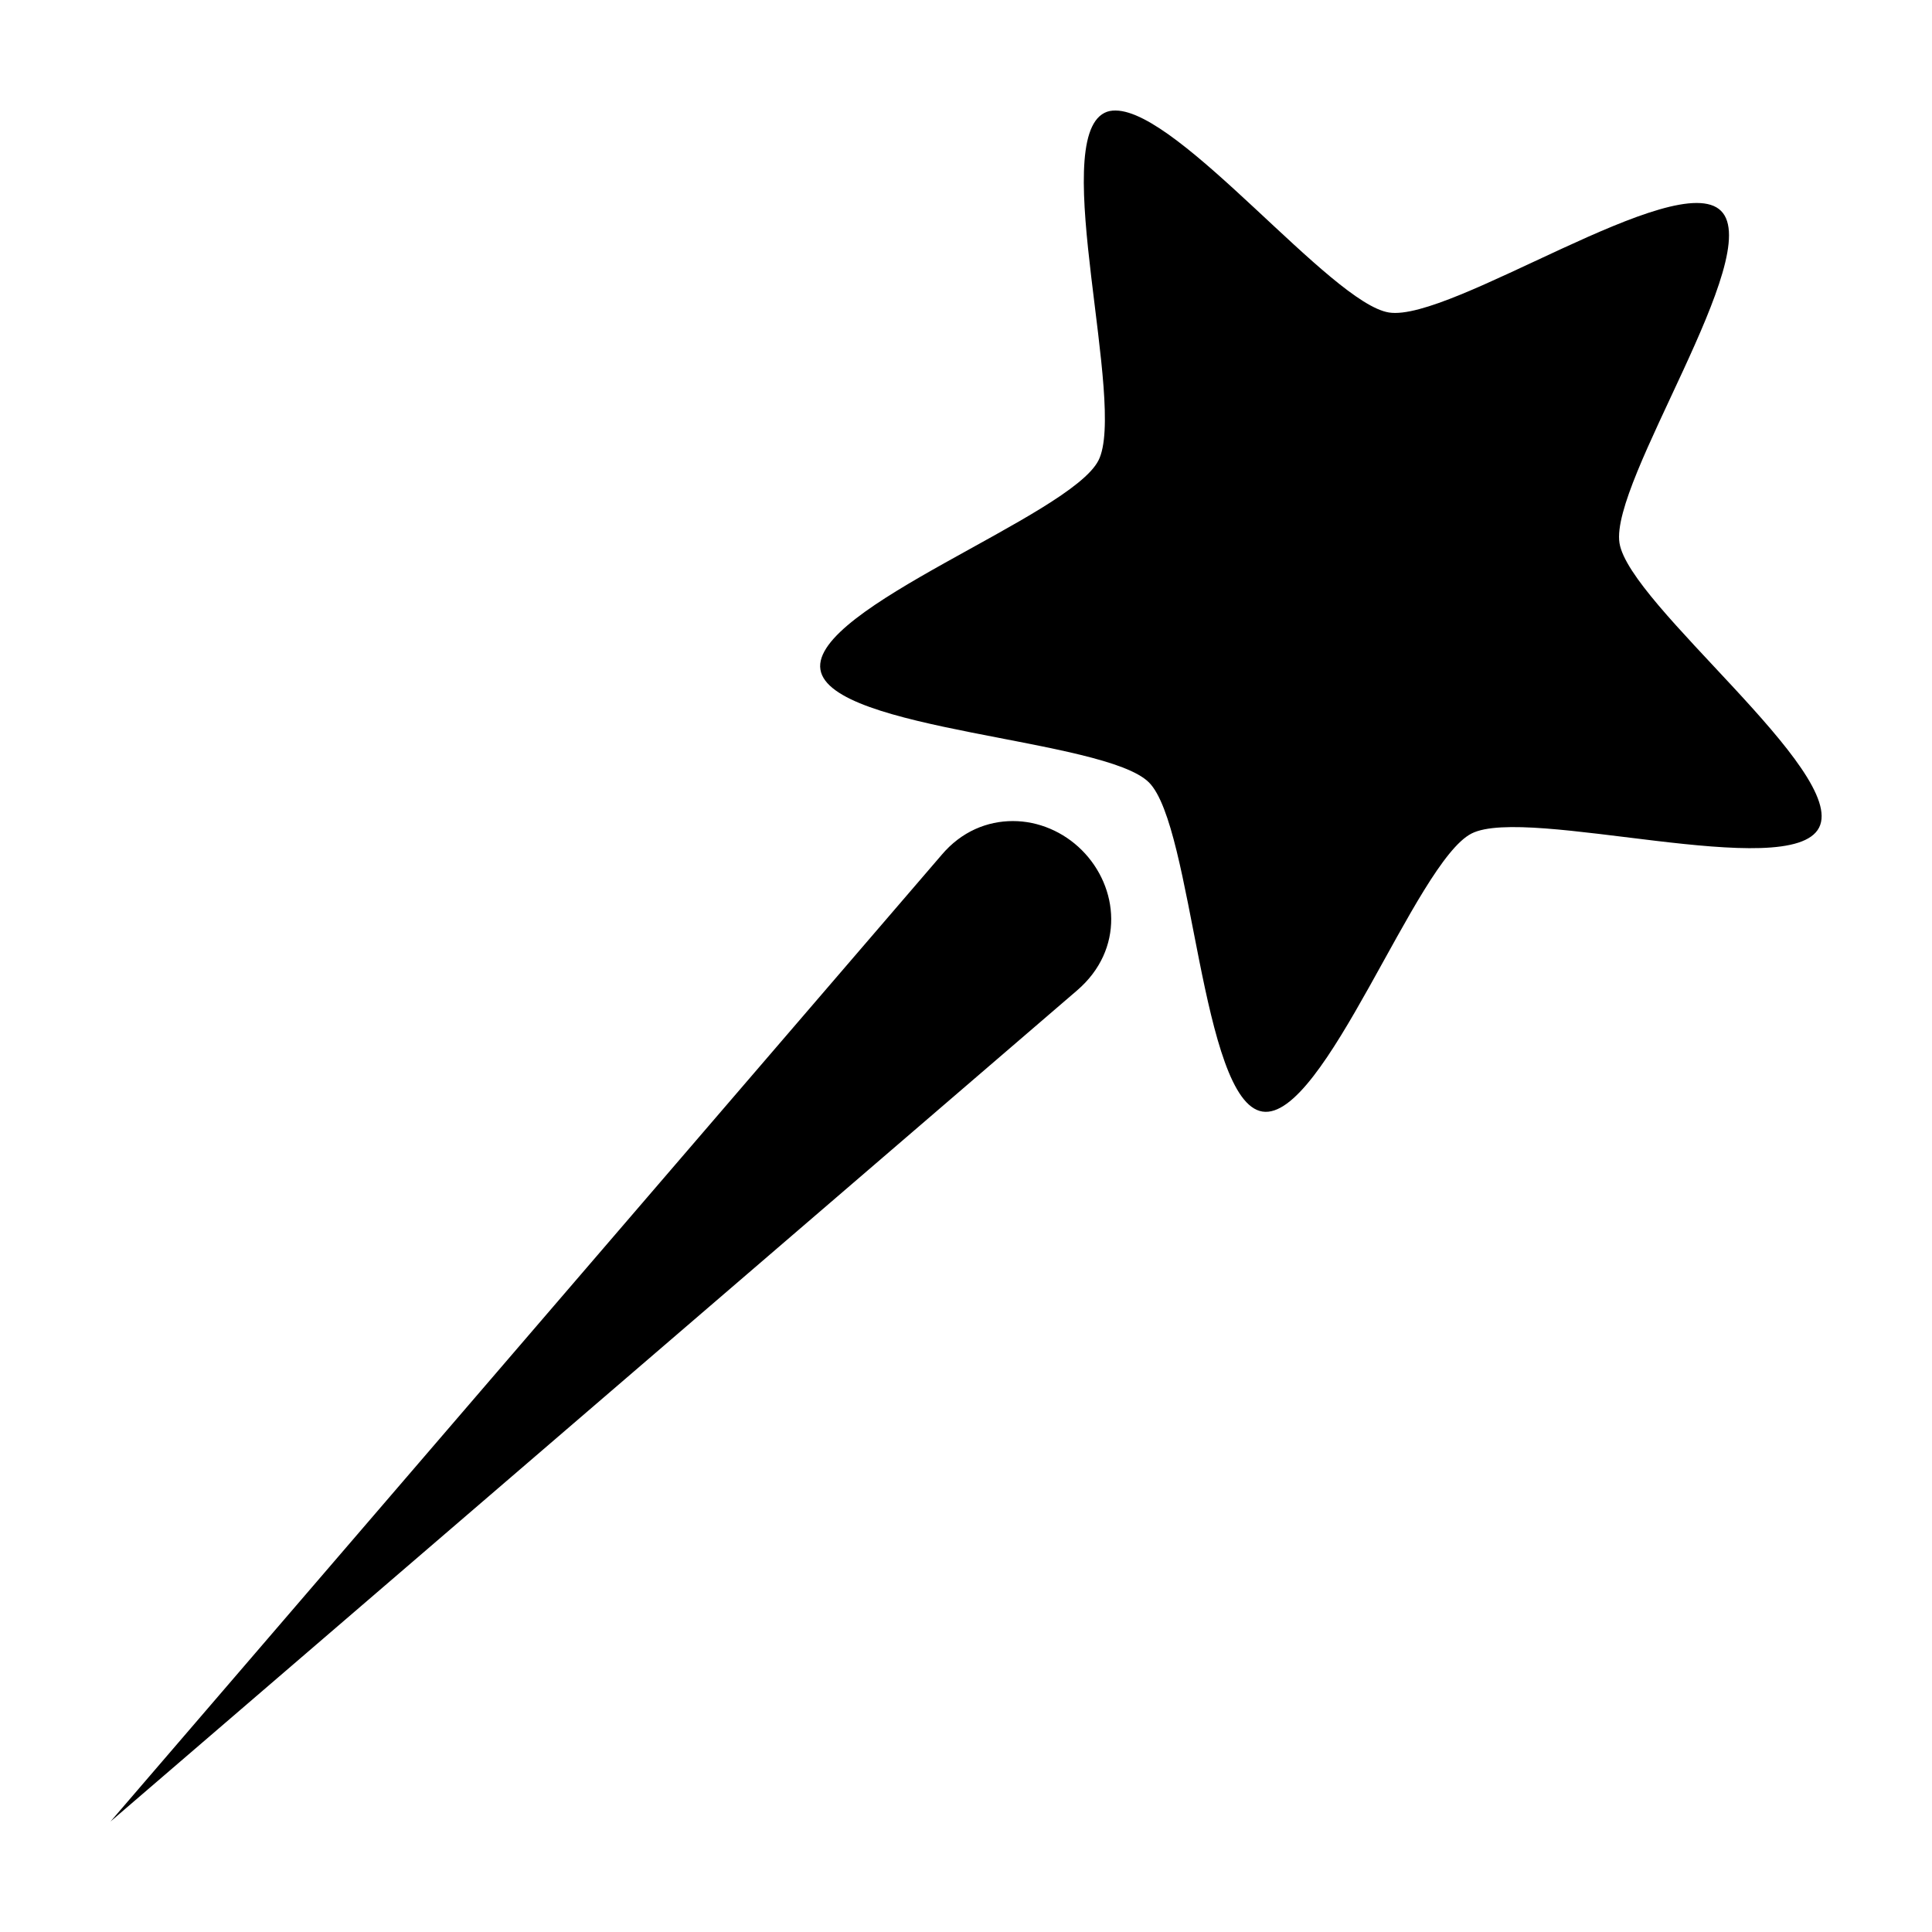 <?xml version="1.0" encoding="UTF-8"?>
<!-- Uploaded to: ICON Repo, www.iconrepo.com, Generator: ICON Repo Mixer Tools -->
<svg fill="#000000" width="800px" height="800px" version="1.1" viewBox="144 144 512 512" xmlns="http://www.w3.org/2000/svg">
 <path d="m439.67 173.29c-1.141-0.012-2.066 0.16-2.992 0.629-14.773 7.527 5.953 77.328-1.574 92.102-7.527 14.773-76.277 39.043-73.684 55.418s75.34 18.188 87.066 29.914c11.723 11.723 13.695 84.629 30.07 87.223s40.645-66.156 55.418-73.684c14.773-7.527 84.574 13.199 92.102-1.574 7.531-14.77-50.301-59.035-52.895-75.41-2.594-16.379 38.645-76.285 26.922-88.012-11.727-11.723-71.633 29.516-88.008 26.922-15.355-2.43-55.324-53.371-72.426-53.527zm-27.238 188.3c-6.742 0.004-13.598 2.699-18.895 8.973-0.07 0.098-220.25 256.16-220.25 256.16l256.16-220.26c12.633-10.867 11.043-27.371 1.258-37.156-4.887-4.887-11.52-7.719-18.262-7.715z"/>
</svg>